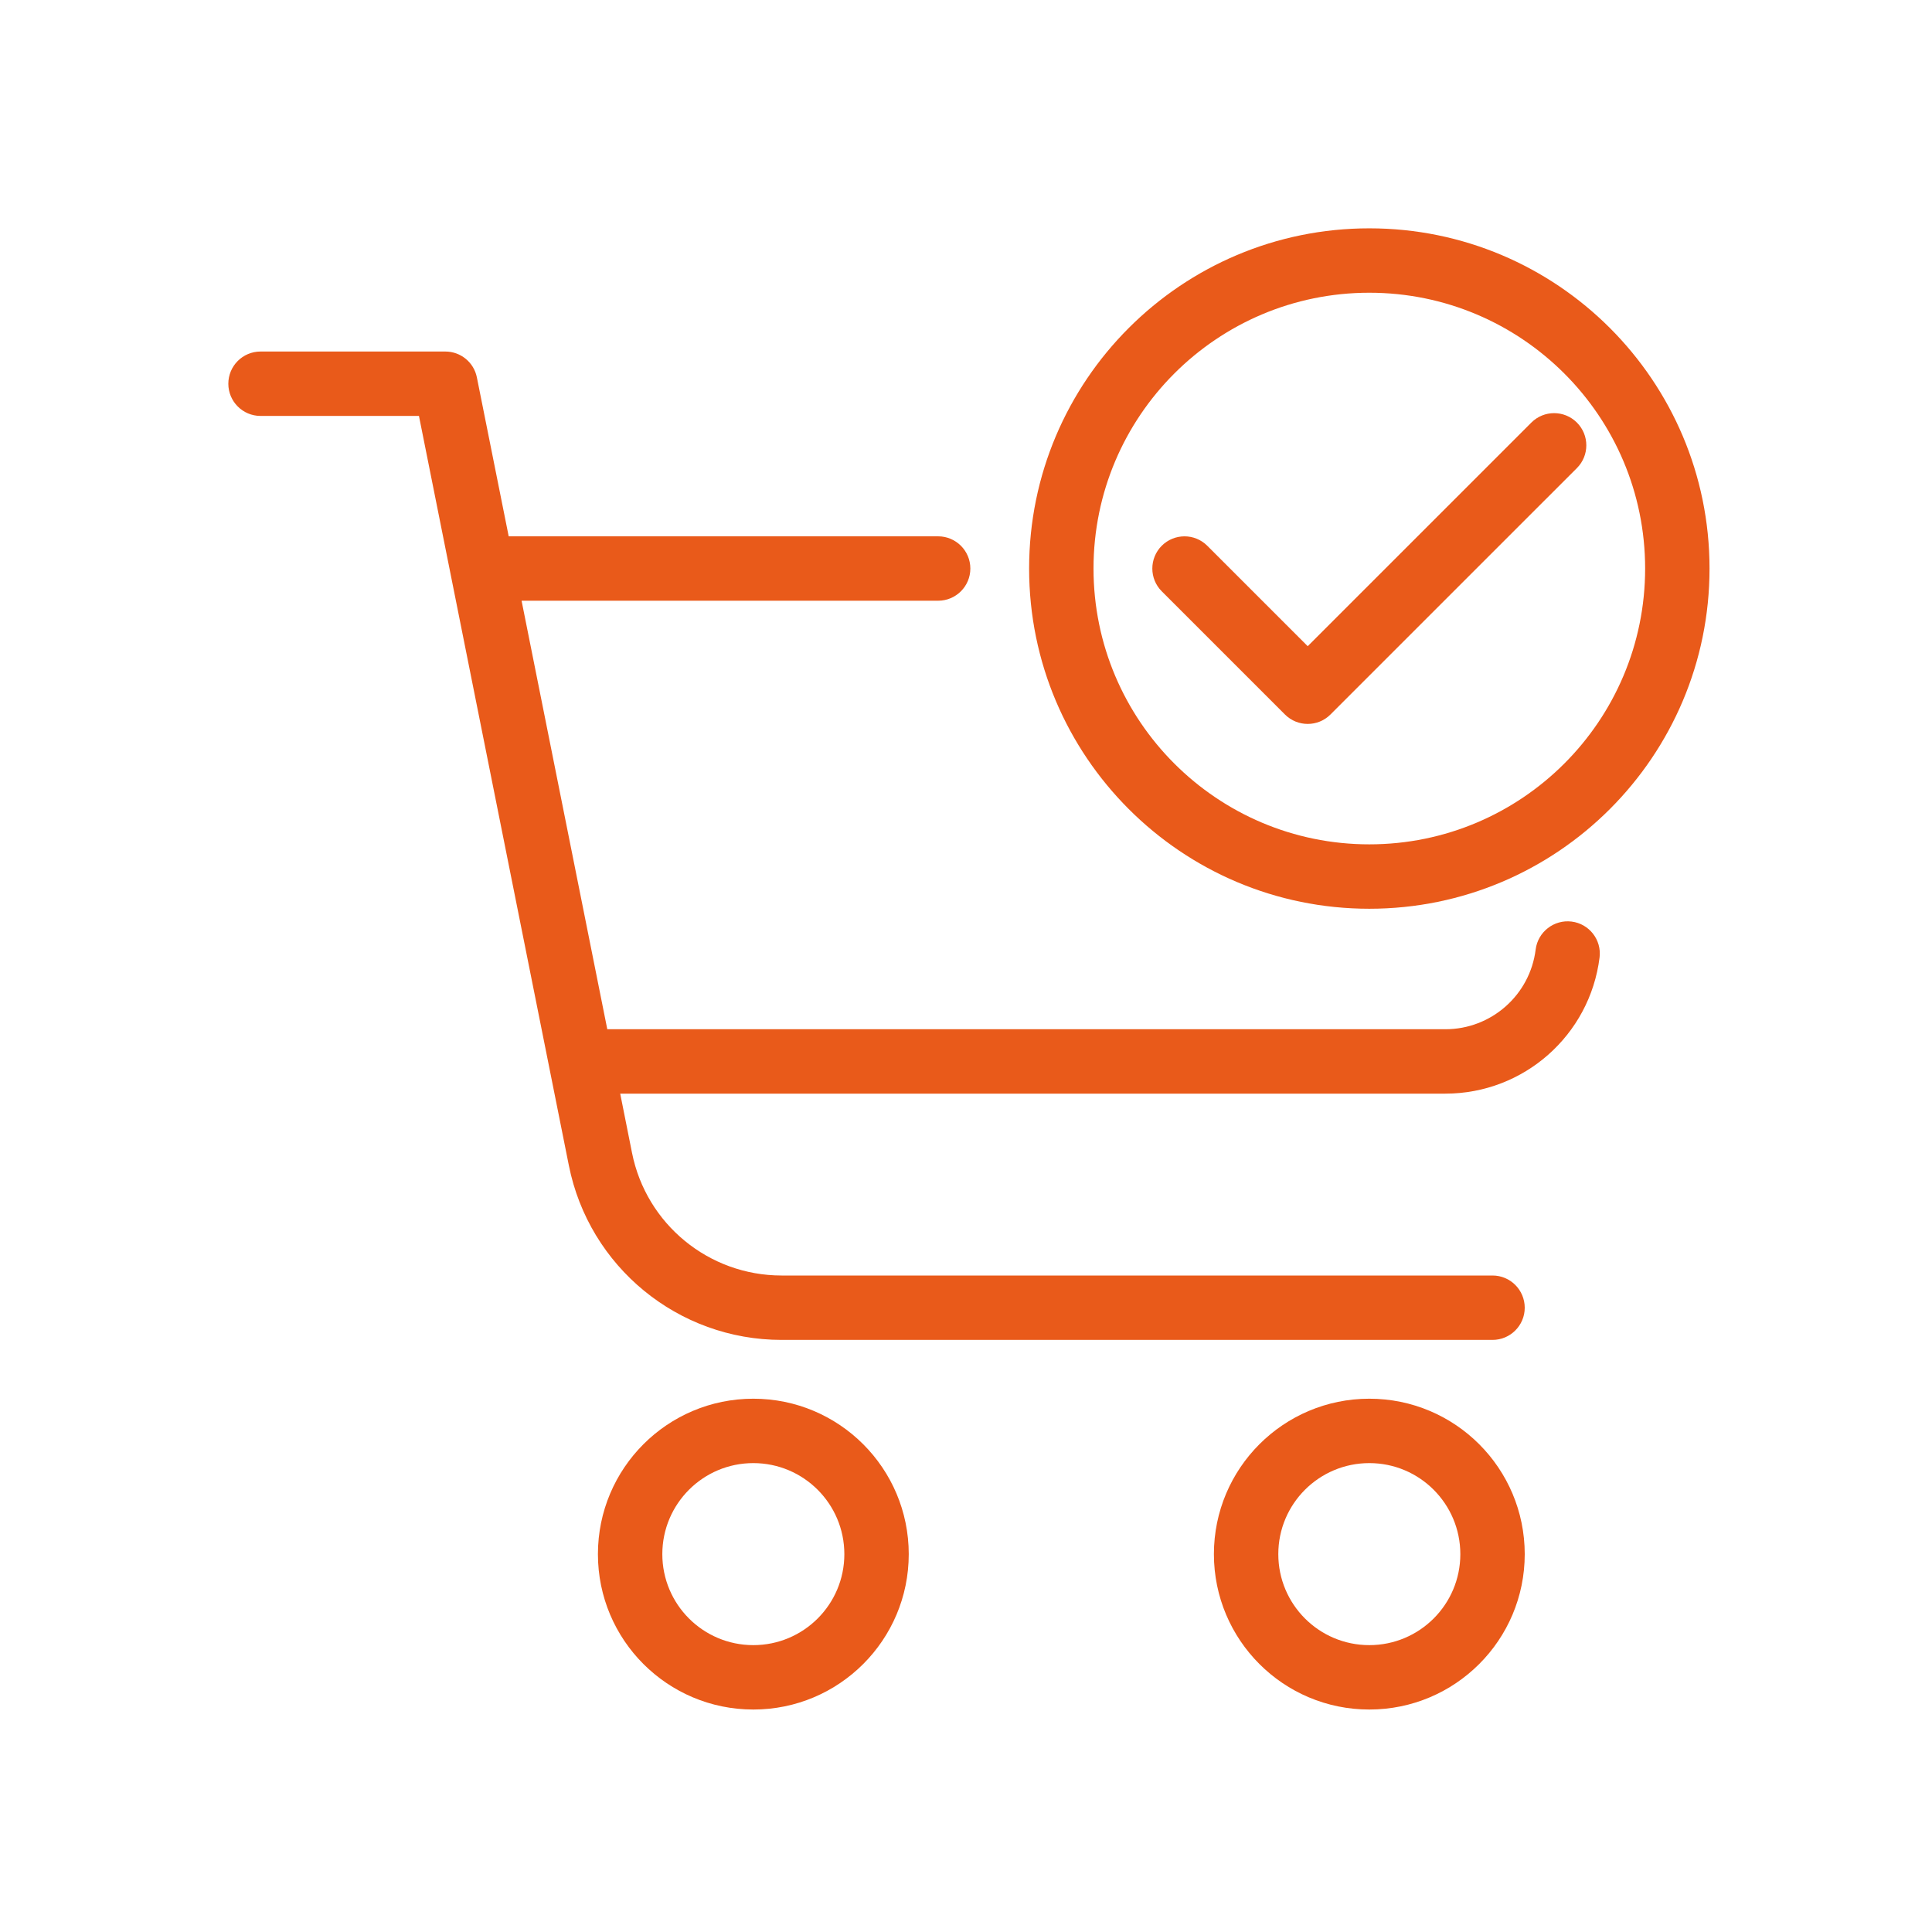 <svg width="60" height="60" viewBox="0 0 60 60" fill="none" xmlns="http://www.w3.org/2000/svg">
<path d="M23.395 43.438C26.061 43.439 28.221 45.599 28.222 48.265C28.222 50.931 26.061 53.091 23.395 53.091C20.729 53.091 18.569 50.931 18.569 48.265C18.57 45.599 20.729 43.438 23.395 43.438ZM42.525 43.438C45.191 43.438 47.351 45.599 47.352 48.265C47.352 50.931 45.191 53.091 42.525 53.091C39.859 53.091 37.699 50.931 37.699 48.265C37.699 45.599 39.859 43.439 42.525 43.438ZM23.395 45.438C21.834 45.438 20.57 46.703 20.569 48.265C20.569 49.826 21.834 51.091 23.395 51.091C24.957 51.091 26.222 49.826 26.222 48.265C26.221 46.703 24.957 45.439 23.395 45.438ZM42.525 45.438C40.964 45.439 39.699 46.703 39.699 48.265C39.699 49.826 40.964 51.091 42.525 51.091C44.087 51.091 45.352 49.826 45.352 48.265C45.351 46.703 44.087 45.438 42.525 45.438ZM13.83 10.917C14.307 10.917 14.717 11.253 14.81 11.721L15.798 16.656H29.135C29.687 16.657 30.135 17.104 30.135 17.656C30.135 18.208 29.687 18.656 29.135 18.656H16.198L18.86 31.964H44.887C46.312 31.964 47.515 30.903 47.691 29.489C47.76 28.941 48.26 28.552 48.808 28.62C49.355 28.689 49.744 29.188 49.676 29.736C49.374 32.152 47.321 33.964 44.887 33.964H19.261L19.628 35.803C20.07 38.019 22.015 39.612 24.273 39.612H46.352C46.904 39.612 47.351 40.06 47.352 40.612C47.352 41.164 46.904 41.612 46.352 41.612H24.273C21.061 41.612 18.295 39.345 17.666 36.193L13.011 12.917H8.091C7.539 12.917 7.091 12.469 7.091 11.917C7.091 11.365 7.539 10.917 8.091 10.917H13.83ZM42.525 7.091C48.36 7.091 53.091 11.822 53.091 17.656C53.091 23.49 48.359 28.222 42.525 28.222C36.691 28.222 31.96 23.49 31.96 17.656C31.96 11.822 36.691 7.091 42.525 7.091ZM42.525 9.091C37.796 9.091 33.96 12.927 33.96 17.656C33.96 22.386 37.796 26.222 42.525 26.222C47.255 26.222 51.091 22.386 51.091 17.656C51.091 12.927 47.255 9.091 42.525 9.091ZM47.558 13.123C47.948 12.733 48.581 12.733 48.972 13.123C49.362 13.514 49.362 14.147 48.972 14.537L41.319 22.189C40.929 22.58 40.296 22.58 39.905 22.189L36.079 18.363C35.689 17.973 35.689 17.34 36.079 16.949C36.47 16.559 37.103 16.559 37.493 16.949L40.612 20.068L47.558 13.123Z" fill="#E95A1A"/>
</svg>
